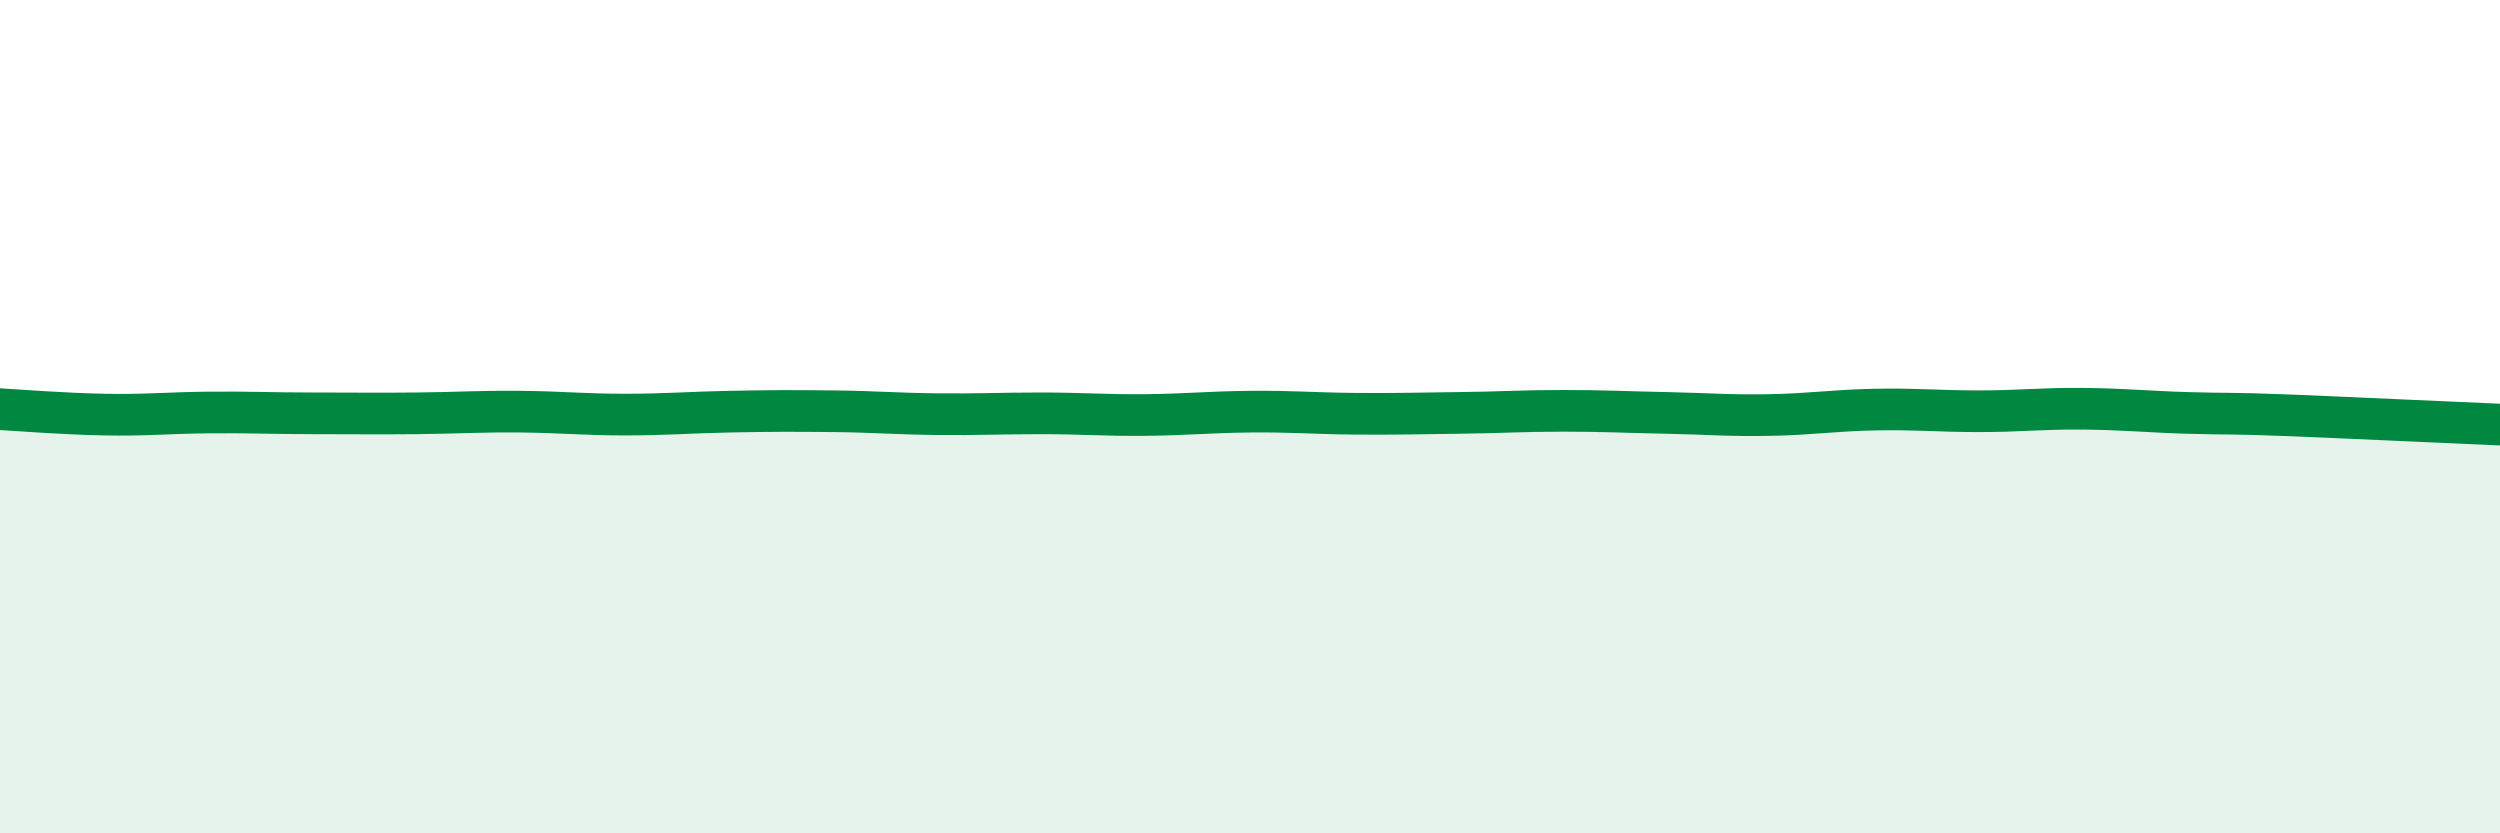 
    <svg width="60" height="20" viewBox="0 0 60 20" xmlns="http://www.w3.org/2000/svg">
      <path
        d="M 0,9.82 C 0.5,9.85 1.5,9.93 2.5,9.95 C 3.5,9.97 4,9.91 5,9.9 C 6,9.89 6.5,9.92 7.5,9.92 C 8.5,9.92 9,9.93 10,9.92 C 11,9.91 11.5,9.87 12.5,9.88 C 13.5,9.89 14,9.95 15,9.95 C 16,9.95 16.5,9.9 17.5,9.88 C 18.5,9.86 19,9.86 20,9.87 C 21,9.88 21.5,9.93 22.5,9.94 C 23.5,9.95 24,9.92 25,9.92 C 26,9.92 26.5,9.97 27.5,9.96 C 28.5,9.95 29,9.89 30,9.88 C 31,9.87 31.5,9.92 32.5,9.93 C 33.5,9.94 34,9.92 35,9.91 C 36,9.9 36.5,9.86 37.5,9.86 C 38.5,9.86 39,9.89 40,9.91 C 41,9.93 41.5,9.98 42.5,9.96 C 43.5,9.94 44,9.85 45,9.83 C 46,9.81 46.5,9.87 47.5,9.87 C 48.5,9.87 49,9.8 50,9.81 C 51,9.82 51.5,9.88 52.5,9.91 C 53.5,9.94 53.5,9.91 55,9.97 C 56.5,10.03 59,10.15 60,10.19L60 20L0 20Z"
        fill="#008740"
        opacity="0.1"
        stroke-linecap="round"
        stroke-linejoin="round"
      />
      <path
        d="M 0,9.82 C 0.5,9.85 1.5,9.93 2.5,9.95 C 3.5,9.97 4,9.91 5,9.9 C 6,9.89 6.5,9.92 7.5,9.92 C 8.5,9.92 9,9.93 10,9.92 C 11,9.91 11.5,9.87 12.5,9.88 C 13.5,9.89 14,9.95 15,9.95 C 16,9.95 16.5,9.9 17.5,9.88 C 18.5,9.86 19,9.86 20,9.87 C 21,9.88 21.5,9.93 22.5,9.94 C 23.5,9.95 24,9.92 25,9.92 C 26,9.92 26.5,9.97 27.5,9.96 C 28.5,9.95 29,9.89 30,9.88 C 31,9.87 31.5,9.92 32.5,9.93 C 33.5,9.94 34,9.92 35,9.91 C 36,9.9 36.5,9.86 37.5,9.86 C 38.5,9.86 39,9.89 40,9.91 C 41,9.93 41.5,9.98 42.5,9.96 C 43.5,9.94 44,9.85 45,9.83 C 46,9.81 46.5,9.87 47.5,9.87 C 48.5,9.87 49,9.8 50,9.81 C 51,9.82 51.5,9.88 52.5,9.91 C 53.5,9.94 53.5,9.91 55,9.97 C 56.5,10.03 59,10.15 60,10.19"
        stroke="#008740"
        stroke-width="1"
        fill="none"
        stroke-linecap="round"
        stroke-linejoin="round"
      />
    </svg>
  